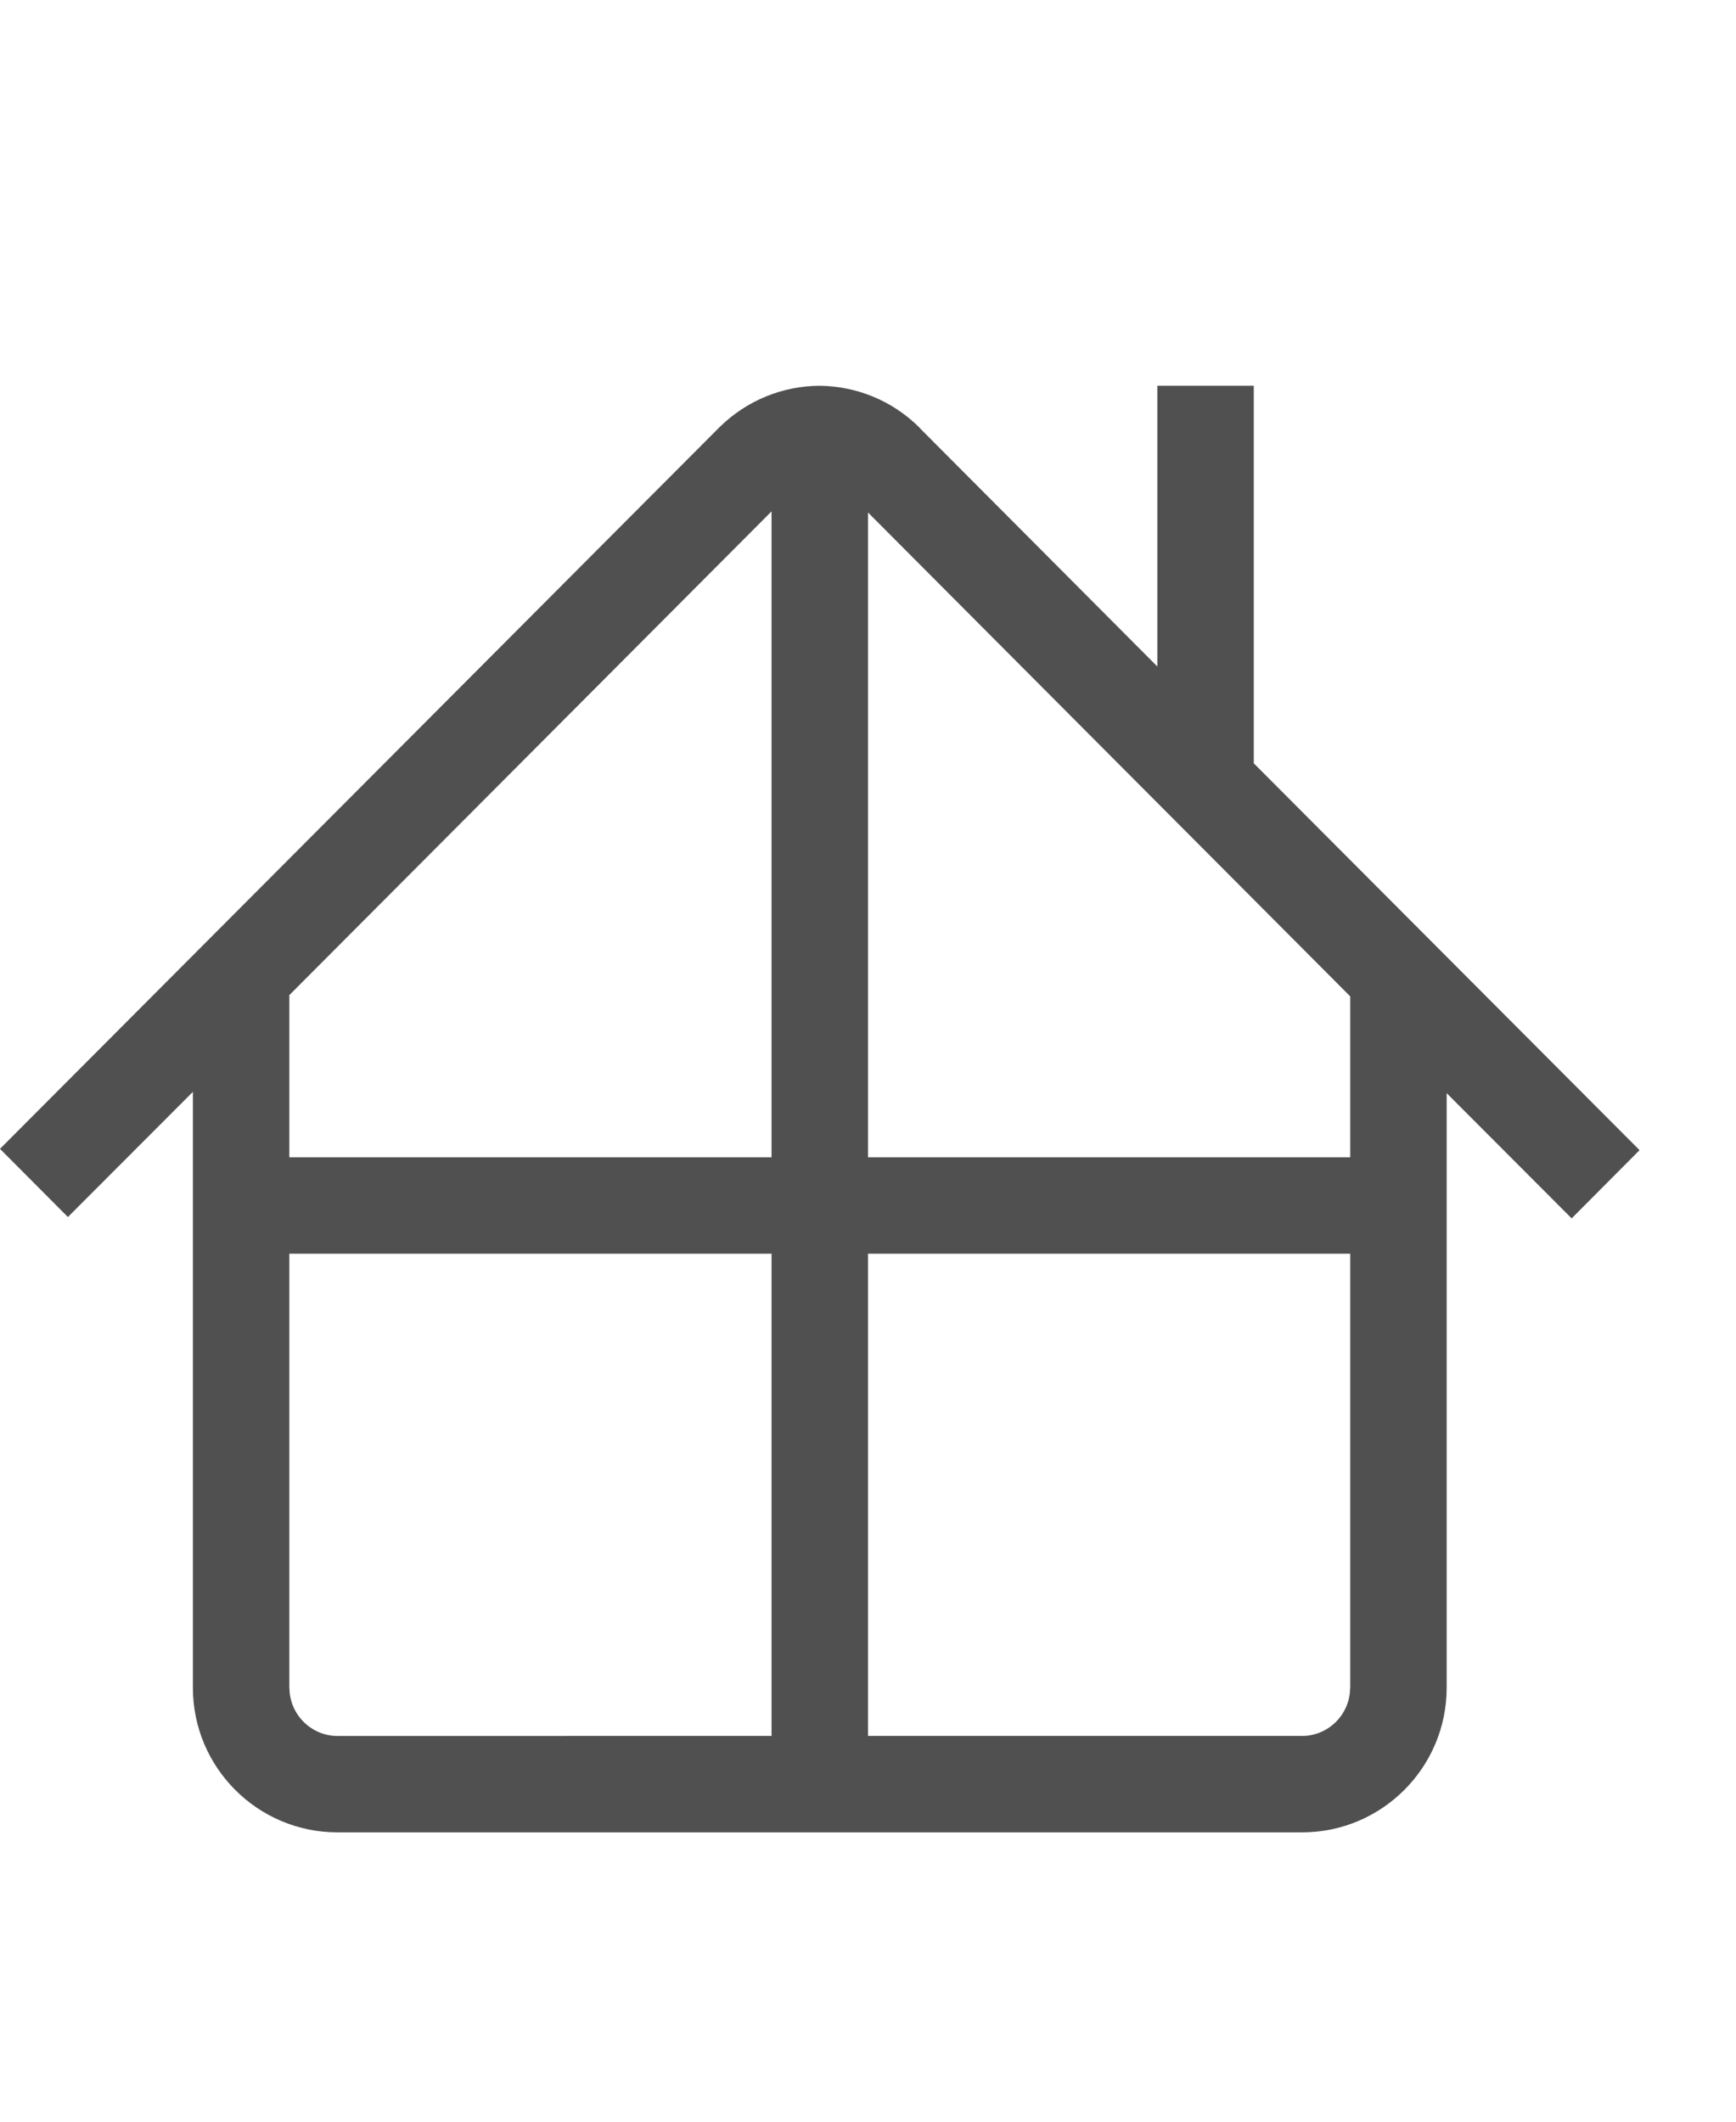 <?xml version="1.0" encoding="utf-8"?>
<!-- Generator: Adobe Illustrator 19.2.1, SVG Export Plug-In . SVG Version: 6.00 Build 0)  -->
<svg version="1.1" id="GiraIconLogic" xmlns="http://www.w3.org/2000/svg" xmlns:xlink="http://www.w3.org/1999/xlink" x="0px"
	 y="0px" viewBox="0 0 36 44" style="enable-background:new 0 0 36 44;" xml:space="preserve">
<style type="text/css">
	.st0{fill:#505050;}
</style>
<path class="st0" d="M26,15.83V8h-2v5.822l-4.927-4.945l0.002-0.002C18.499,8.297,17.744,8.006,16.988,8
	c-0.745,0.006-1.488,0.292-2.062,0.854l-0.004,0.004c-0.007,0.007-0.015,0.011-0.021,0.018l0.001,0.002L0,23.825l1.408,1.414
	L4,22.643V35c0,1.655,1.343,3,3,3h20c1.657,0,3-1.345,3-3V22.67l2.592,2.597L34,23.852L26,15.83z M28,20.663V24H18V10.628L28,20.663
	z M16,10.605V24H6v-3.363L16,10.605z M7,36.001c-0.549,0-0.998-0.45-0.998-1.001H6v-9h10v10L7,36.001L7,36.001z M27.998,35
	c0,0.551-0.449,1.001-0.998,1.001V36h-9V26h10v9H27.998z"/>
</svg>
